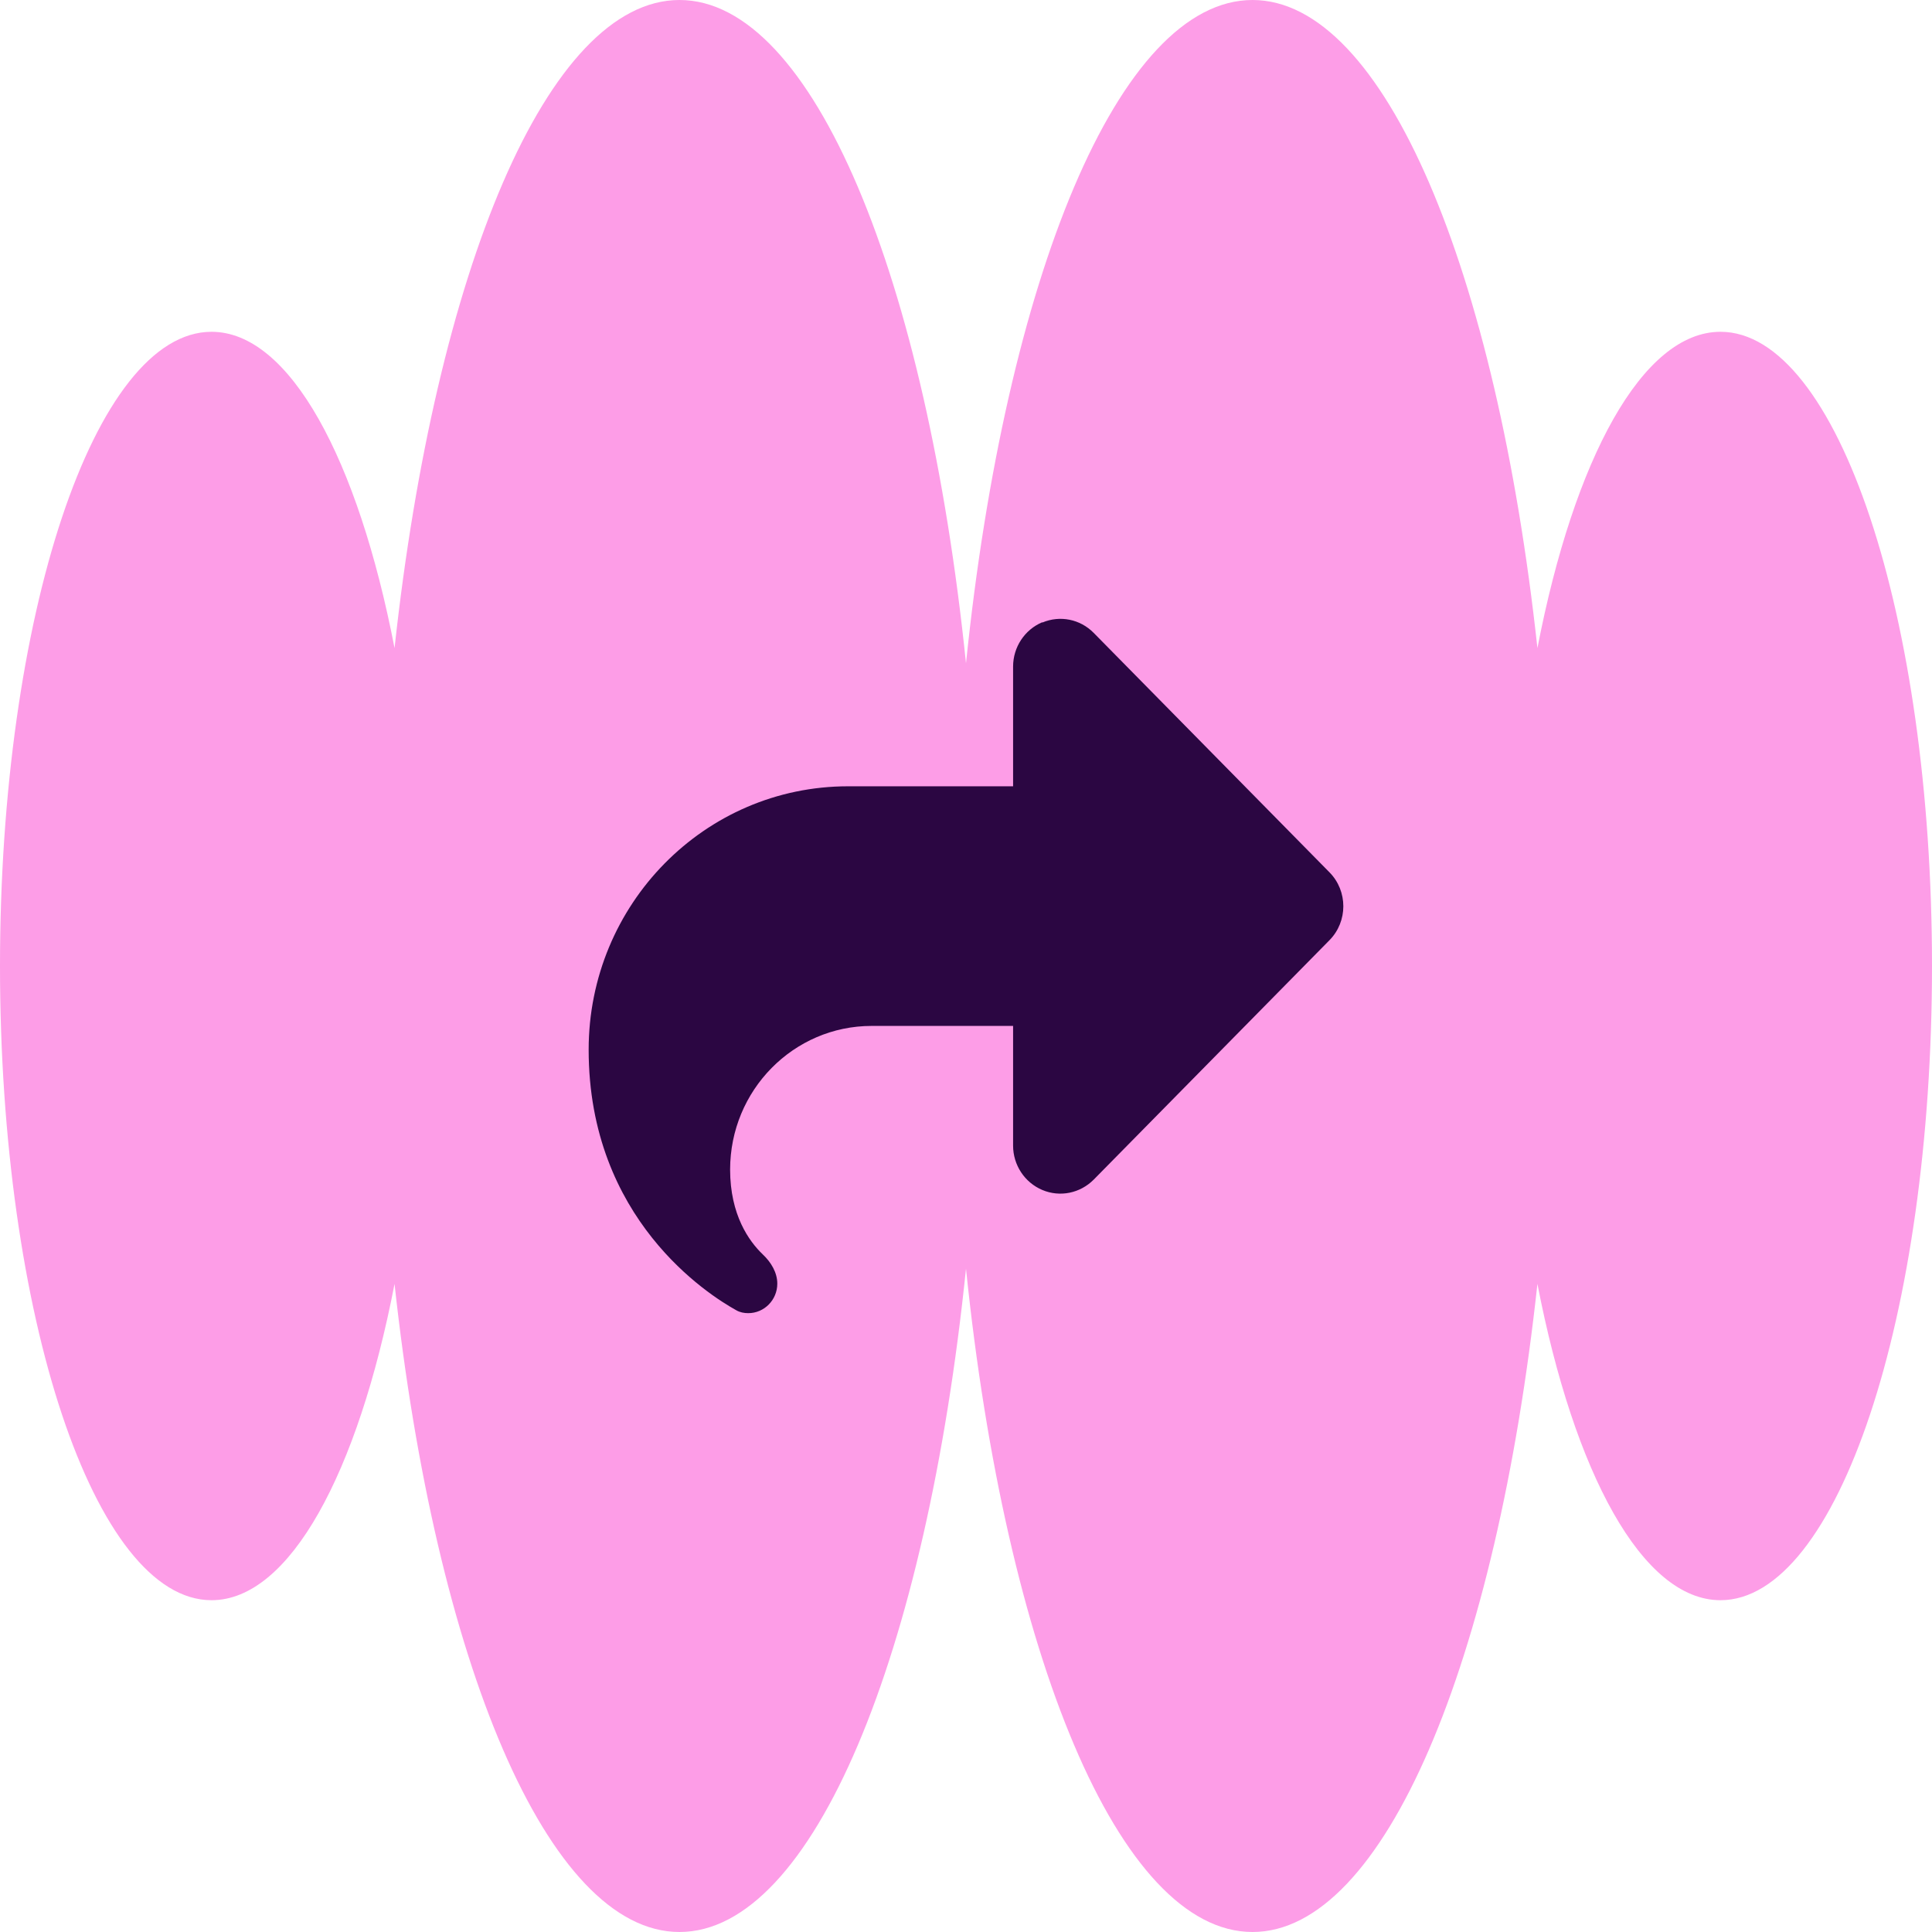 <svg width="64" height="64" viewBox="0 0 64 64" fill="none" xmlns="http://www.w3.org/2000/svg">
<path d="M41.491 0C45.858 0 49.57 8.97 50.929 21.469C52.142 15.204 54.404 10.991 56.993 10.991C60.863 10.991 64 20.397 64 32C64 43.603 60.863 53.009 56.993 53.009C54.404 53.009 52.142 48.796 50.929 42.531C49.57 55.03 45.858 64 41.491 64C37.066 63.999 33.313 54.788 32 42.026C30.686 54.788 26.934 63.999 22.509 64C18.142 64 14.43 55.03 13.07 42.531C11.857 48.796 9.597 53.009 7.007 53.009C3.137 53.009 0 43.603 0 32C1.37731e-05 20.397 3.137 10.991 7.007 10.991C9.597 10.991 11.857 15.204 13.07 21.469C14.43 8.97 18.142 0 22.509 0C26.934 0 30.686 9.212 32 21.974C33.313 9.212 37.066 0 41.491 0Z" fill="#FD9DE7"/>
<path d="M34.527 20.623C35.113 20.375 35.781 20.509 36.23 20.965L44.042 28.898C44.652 29.517 44.652 30.524 44.042 31.144L36.23 39.077C35.781 39.528 35.113 39.667 34.527 39.419C33.941 39.171 33.56 38.591 33.56 37.951V33.985H28.874C26.287 33.985 24.186 36.117 24.186 38.745C24.187 40.247 24.812 41.119 25.27 41.556C25.539 41.809 25.749 42.152 25.749 42.523C25.749 43.059 25.319 43.5 24.787 43.5C24.651 43.5 24.514 43.475 24.392 43.405C23.478 42.899 19.5 40.39 19.5 34.773C19.5 29.954 23.347 26.047 28.093 26.047H33.56V22.08C33.561 21.436 33.942 20.86 34.527 20.612V20.623Z" fill="#2B0642"/>
</svg>
